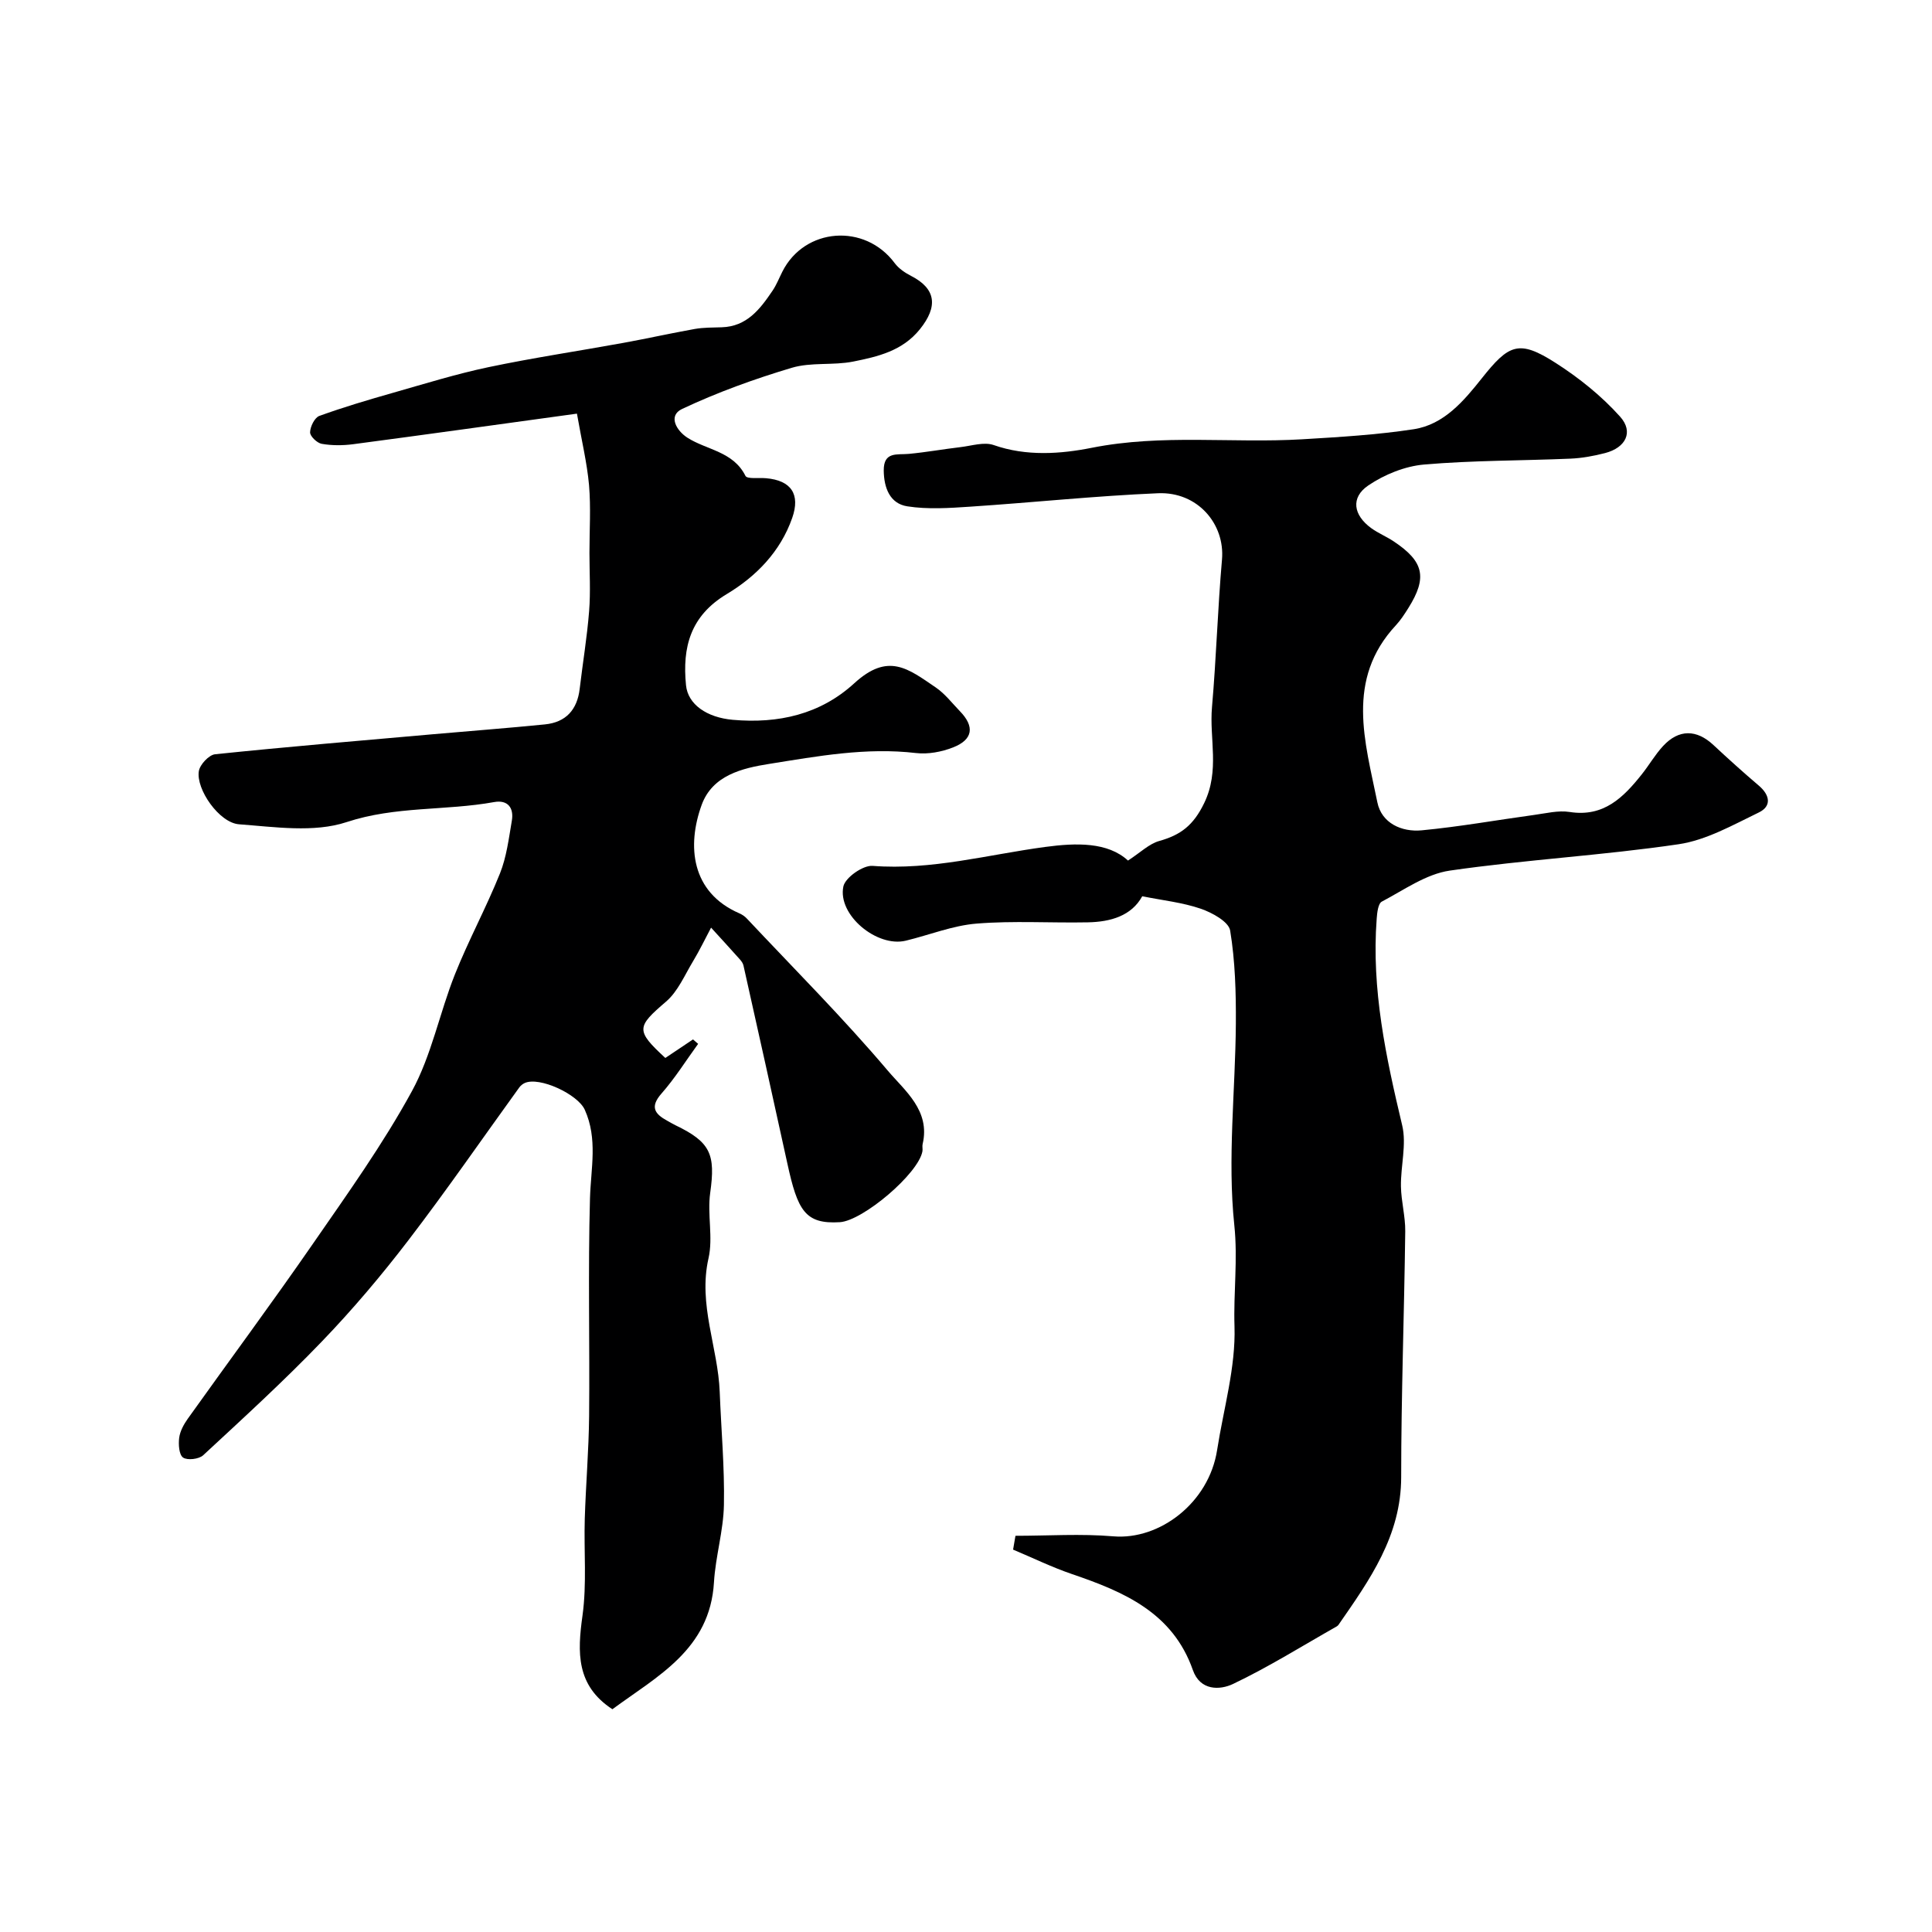 <svg enable-background="new 0 0 400 400" viewBox="0 0 400 400" xmlns="http://www.w3.org/2000/svg"><path d="m119.45 85.64c-16.53 2.27-31.43 4.36-46.34 6.33-2.14.28-4.39.29-6.5-.08-.97-.17-2.43-1.57-2.41-2.39.03-1.18.94-3.04 1.92-3.39 5.02-1.82 10.16-3.34 15.3-4.8 6.56-1.87 13.09-3.9 19.75-5.3 9.24-1.94 18.59-3.33 27.88-5.02 4.94-.9 9.85-2 14.79-2.88 1.82-.32 3.71-.29 5.57-.35 5.23-.15 7.97-3.78 10.54-7.58.82-1.21 1.36-2.61 2.02-3.92 4.61-9.17 17.1-10.09 23.26-1.79.84 1.13 2.16 2.02 3.43 2.67 5.13 2.64 5.59 6.31 1.79 11.03-3.62 4.5-8.73 5.67-13.81 6.69-4.16.83-8.71.09-12.72 1.29-7.73 2.31-15.4 5.08-22.7 8.52-2.97 1.4-1.18 4.5 1.13 5.97 4.02 2.55 9.46 2.82 11.99 7.89.35.69 2.79.35 4.26.48 5.2.45 7.14 3.31 5.42 8.22-2.45 7-7.49 12.13-13.56 15.77-7.53 4.52-9.21 11-8.43 18.86.39 3.99 4.31 6.69 9.68 7.17 9.42.83 18.1-1.11 25.15-7.56 7.03-6.43 11.11-3.07 16.89.87 1.89 1.29 3.36 3.22 4.98 4.9 3.09 3.17 2.74 5.88-1.4 7.5-2.36.93-5.18 1.46-7.68 1.17-10.31-1.21-20.38.65-30.41 2.25-5.54.88-11.73 2.33-13.97 8.49-3.08 8.48-2.18 18.1 7.77 22.43.59.25 1.17.64 1.6 1.11 9.8 10.43 19.93 20.57 29.17 31.48 3.51 4.14 8.85 8.26 7.21 15.2-.11.47.04 1.01-.04 1.49-.83 4.65-12.33 14.38-17.1 14.68-7.19.44-8.74-2.4-10.87-12.17-2.98-13.66-6.03-27.31-9.08-40.96-.1-.46-.42-.91-.74-1.27-1.97-2.21-3.97-4.39-5.97-6.58-1.23 2.31-2.36 4.68-3.71 6.92-1.75 2.89-3.15 6.28-5.61 8.39-6.11 5.24-6.35 5.95-.15 11.67 1.87-1.25 3.8-2.54 5.73-3.84.35.31.71.61 1.06.92-2.51 3.45-4.78 7.1-7.59 10.29-2.43 2.77-1.4 4.21 1.18 5.62.57.31 1.13.66 1.72.94 7.28 3.5 8.31 6.02 7.19 14-.63 4.45.63 9.23-.35 13.54-2.18 9.6 1.96 18.44 2.32 27.68.3 7.8 1.02 15.6.87 23.39-.1 5.35-1.74 10.65-2.06 16.01-.82 13.93-11.73 19.43-21.03 26.29-7.52-4.92-7.26-11.75-6.19-19.4.91-6.57.27-13.35.47-20.03.22-7.1.83-14.2.9-21.3.14-15.02-.24-30.05.18-45.05.18-6.2 1.64-12.31-1.08-18.34-1.44-3.2-9.38-6.92-12.44-5.53-.43.2-.85.54-1.13.93-7.63 10.55-15.03 21.28-22.94 31.61-5.58 7.29-11.55 14.35-17.92 20.97-7.86 8.18-16.26 15.85-24.58 23.56-.88.81-3.27 1.09-4.16.47-.84-.59-.98-2.73-.8-4.1s.95-2.77 1.78-3.94c8.63-12.1 17.49-24.05 25.94-36.27 7.13-10.31 14.47-20.57 20.46-31.54 4.07-7.45 5.72-16.18 8.9-24.17 2.82-7.08 6.49-13.83 9.33-20.91 1.37-3.42 1.83-7.24 2.46-10.92.46-2.67-.85-4.37-3.66-3.86-10.1 1.83-20.42.8-30.56 4.15-6.76 2.23-14.84 1-22.26.45-4.11-.3-8.95-7.28-8.32-11.02.23-1.36 2.09-3.35 3.37-3.48 15.04-1.56 30.11-2.82 45.18-4.15 7.7-.68 15.4-1.26 23.09-2.03 4.35-.43 6.7-3.03 7.21-7.38.63-5.36 1.53-10.7 1.95-16.07.32-4 .07-8.05.07-12.08 0-4.69.31-9.4-.09-14.05-.42-4.62-1.53-9.17-2.5-14.76z" fill="#000001"/><path d="m210.24 317.97c6.76 0 13.55-.46 20.26.11 9.57.81 19.79-6.93 21.49-17.86 1.33-8.54 3.87-17.12 3.6-25.61-.23-6.95.71-13.84-.04-20.96-1.44-13.75.22-27.81.32-41.74.04-6.43-.14-12.93-1.18-19.25-.3-1.83-3.73-3.71-6.09-4.52-3.78-1.3-7.86-1.72-12.11-2.58-2.22 4.05-6.53 5.31-11.26 5.4-7.68.15-15.4-.36-23.04.26-4.95.4-9.77 2.36-14.66 3.54-5.96 1.44-14.16-5.32-12.92-11.23.39-1.84 4.06-4.41 6.04-4.26 12.22.94 23.87-2.33 35.75-3.92 6.46-.87 12.95-1.03 17.14 2.82 2.57-1.66 4.36-3.47 6.49-4.06 4.43-1.24 7.05-3.23 9.28-7.83 3.28-6.78 1.04-13.3 1.62-19.88.89-10.17 1.18-20.39 2.07-30.55.64-7.37-5.05-14.07-13.23-13.73-12.98.55-25.92 1.92-38.89 2.78-4.34.29-8.79.59-13.03-.07-3.59-.56-4.84-3.79-4.88-7.4-.04-4.01 2.77-3.23 5.21-3.46 3.58-.34 7.13-.98 10.7-1.4 2.29-.27 4.85-1.12 6.84-.43 6.78 2.38 13.89 1.85 20.33.57 14.54-2.89 29.06-.9 43.55-1.76 7.71-.46 15.46-.92 23.08-2.08 6.29-.96 10.41-5.89 14.09-10.52 5.63-7.09 7.68-8.1 15.31-3.21 4.86 3.11 9.52 6.85 13.35 11.13 2.85 3.18 1.14 6.42-3.1 7.53-2.36.61-4.81 1.06-7.24 1.16-10.09.43-20.23.35-30.28 1.22-3.96.35-8.19 2.07-11.51 4.32-3.71 2.51-3.12 6.16.63 8.87 1.45 1.04 3.15 1.73 4.64 2.73 6.25 4.16 6.97 7.48 3.02 13.78-.78 1.24-1.59 2.5-2.58 3.57-10.48 11.25-6.38 24.15-3.84 36.67.87 4.3 5.02 6.19 9.19 5.79 7.8-.74 15.53-2.13 23.29-3.19 2.44-.33 4.98-.98 7.33-.61 7.05 1.11 11.13-3.01 14.94-7.8 1.52-1.91 2.75-4.07 4.4-5.85 3.26-3.53 6.95-3.47 10.44-.2 3.07 2.86 6.18 5.67 9.38 8.39 2.32 1.97 2.7 4.27-.01 5.57-5.36 2.59-10.85 5.72-16.59 6.57-15.72 2.32-31.65 3.18-47.38 5.46-4.91.71-9.49 4.01-14.07 6.42-.77.41-.97 2.3-1.06 3.53-1.11 14.62 1.92 28.69 5.28 42.8.94 3.96-.33 8.41-.26 12.63.05 3.11.93 6.22.89 9.32-.21 16.96-.84 33.92-.84 50.87-.01 12.16-6.52 21.27-12.95 30.54-.09.13-.22.27-.36.35-7.14 4.04-14.12 8.42-21.51 11.94-2.72 1.29-6.8 1.43-8.31-2.88-4.17-11.89-14.26-16.2-24.99-19.86-4.17-1.42-8.16-3.37-12.23-5.08.16-.96.33-1.91.49-2.86z" fill="#000001"/></svg>